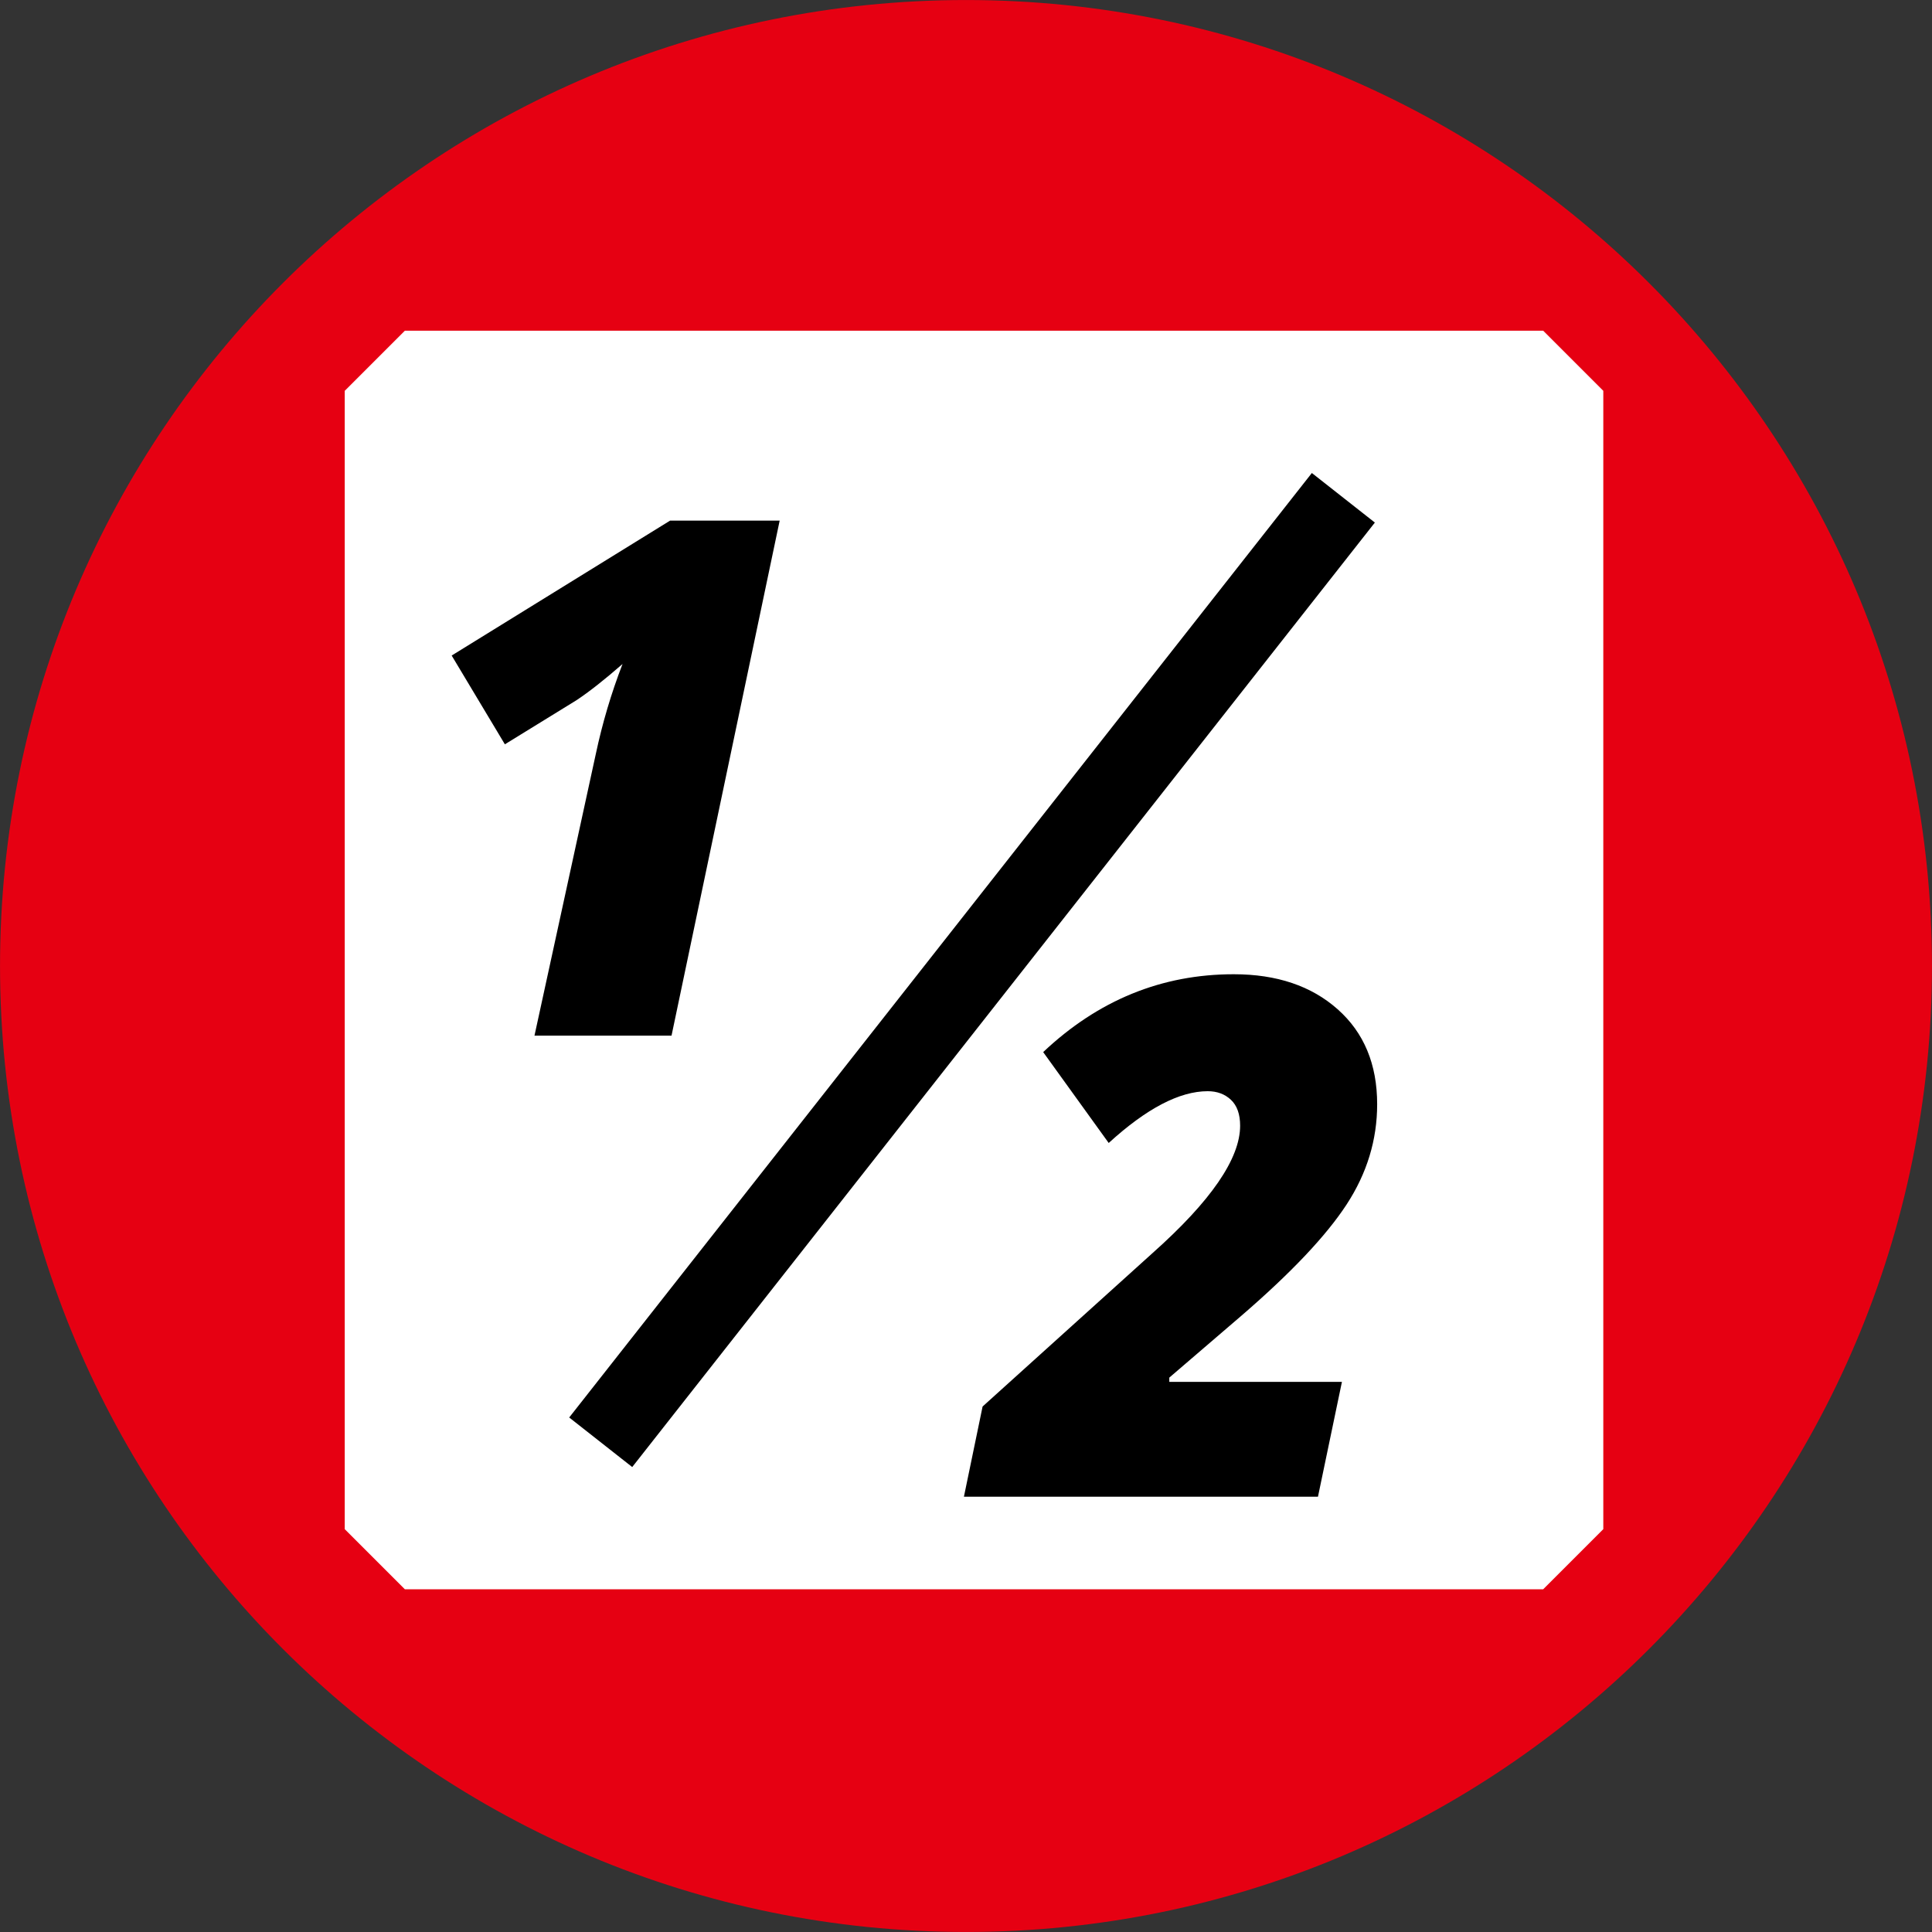 <?xml version="1.0" encoding="UTF-8" standalone="no"?> <svg xmlns:xlink="http://www.w3.org/1999/xlink" xmlns="http://www.w3.org/2000/svg" fill="none" fill-rule="evenodd" stroke="black" stroke-width="0.501" stroke-linejoin="bevel" stroke-miterlimit="10" font-family="Times New Roman" font-size="16" style="font-variant-ligatures:none" version="1.1" overflow="visible" width="112.492pt" height="112.492pt" viewBox="261.672 -705.215 112.492 112.492"><rect x="261.672" y="-705.215" width="112.492" height="112.492" fill="#333333" stroke="none"/><defs><style type="text/css">@import url('https://themes.googleusercontent.com/fonts/css?family=Open Sans:400,600');</style></defs><g id="Layer 1" transform="scale(1 -1)"><g id="Group" stroke-linejoin="miter"><path d="M 317.918,596.225 C 347.047,596.225 370.662,619.84 370.662,648.969 C 370.662,678.098 347.047,701.713 317.918,701.713 C 288.789,701.713 265.174,678.098 265.174,648.969 C 265.174,619.84 288.789,596.225 317.918,596.225 Z" fill="#e60012" stroke="#e60012" stroke-width="7.001" marker-start="none" marker-end="none"></path><path d="M 285.245,616.179 L 351.525,616.179 L 351.525,682.459 L 285.245,682.459 L 285.245,616.179 Z" fill="#ffffff" stroke="#ffffff" stroke-width="7.001" marker-start="none" marker-end="none"></path><path d="M 296.649,621.238 L 339.89,676.231" fill="none" stroke="#000000" stroke-width="4.668"></path><g id="Group_1" fill-rule="nonzero" stroke="none" stroke-width="0.648" fill="#000000"><g id="Group_2"><path d="M 300.772,644.913 L 292.792,644.913 L 296.361,661.303 C 296.744,663.107 297.264,664.858 297.92,666.554 C 296.854,665.624 295.958,664.92 295.233,664.441 L 291.069,661.877 L 287.971,667.046 L 300.689,674.902 L 307.069,674.902 L 300.772,644.913 Z" marker-start="none" marker-end="none"></path></g></g><g id="Group_3" fill-rule="nonzero" stroke="none" stroke-width="0.648" fill="#000000"><g id="Group_4"><path d="M 338.412,618.069 L 317.797,618.069 L 318.884,623.32 L 328.791,632.264 C 332.183,635.285 333.879,637.754 333.879,639.669 C 333.879,640.339 333.701,640.841 333.345,641.177 C 332.989,641.512 332.538,641.679 331.991,641.679 C 330.35,641.679 328.428,640.674 326.227,638.664 L 322.412,643.956 C 325.612,646.978 329.311,648.489 333.509,648.489 C 336.012,648.489 338.029,647.809 339.56,646.448 C 341.092,645.088 341.858,643.245 341.858,640.92 C 341.858,638.842 341.263,636.893 340.073,635.074 C 338.884,633.256 336.846,631.101 333.96,628.612 L 329.755,625.002 L 329.755,624.756 L 339.807,624.756 L 338.412,618.069 Z" marker-start="none" marker-end="none"></path></g></g></g></g></svg> 